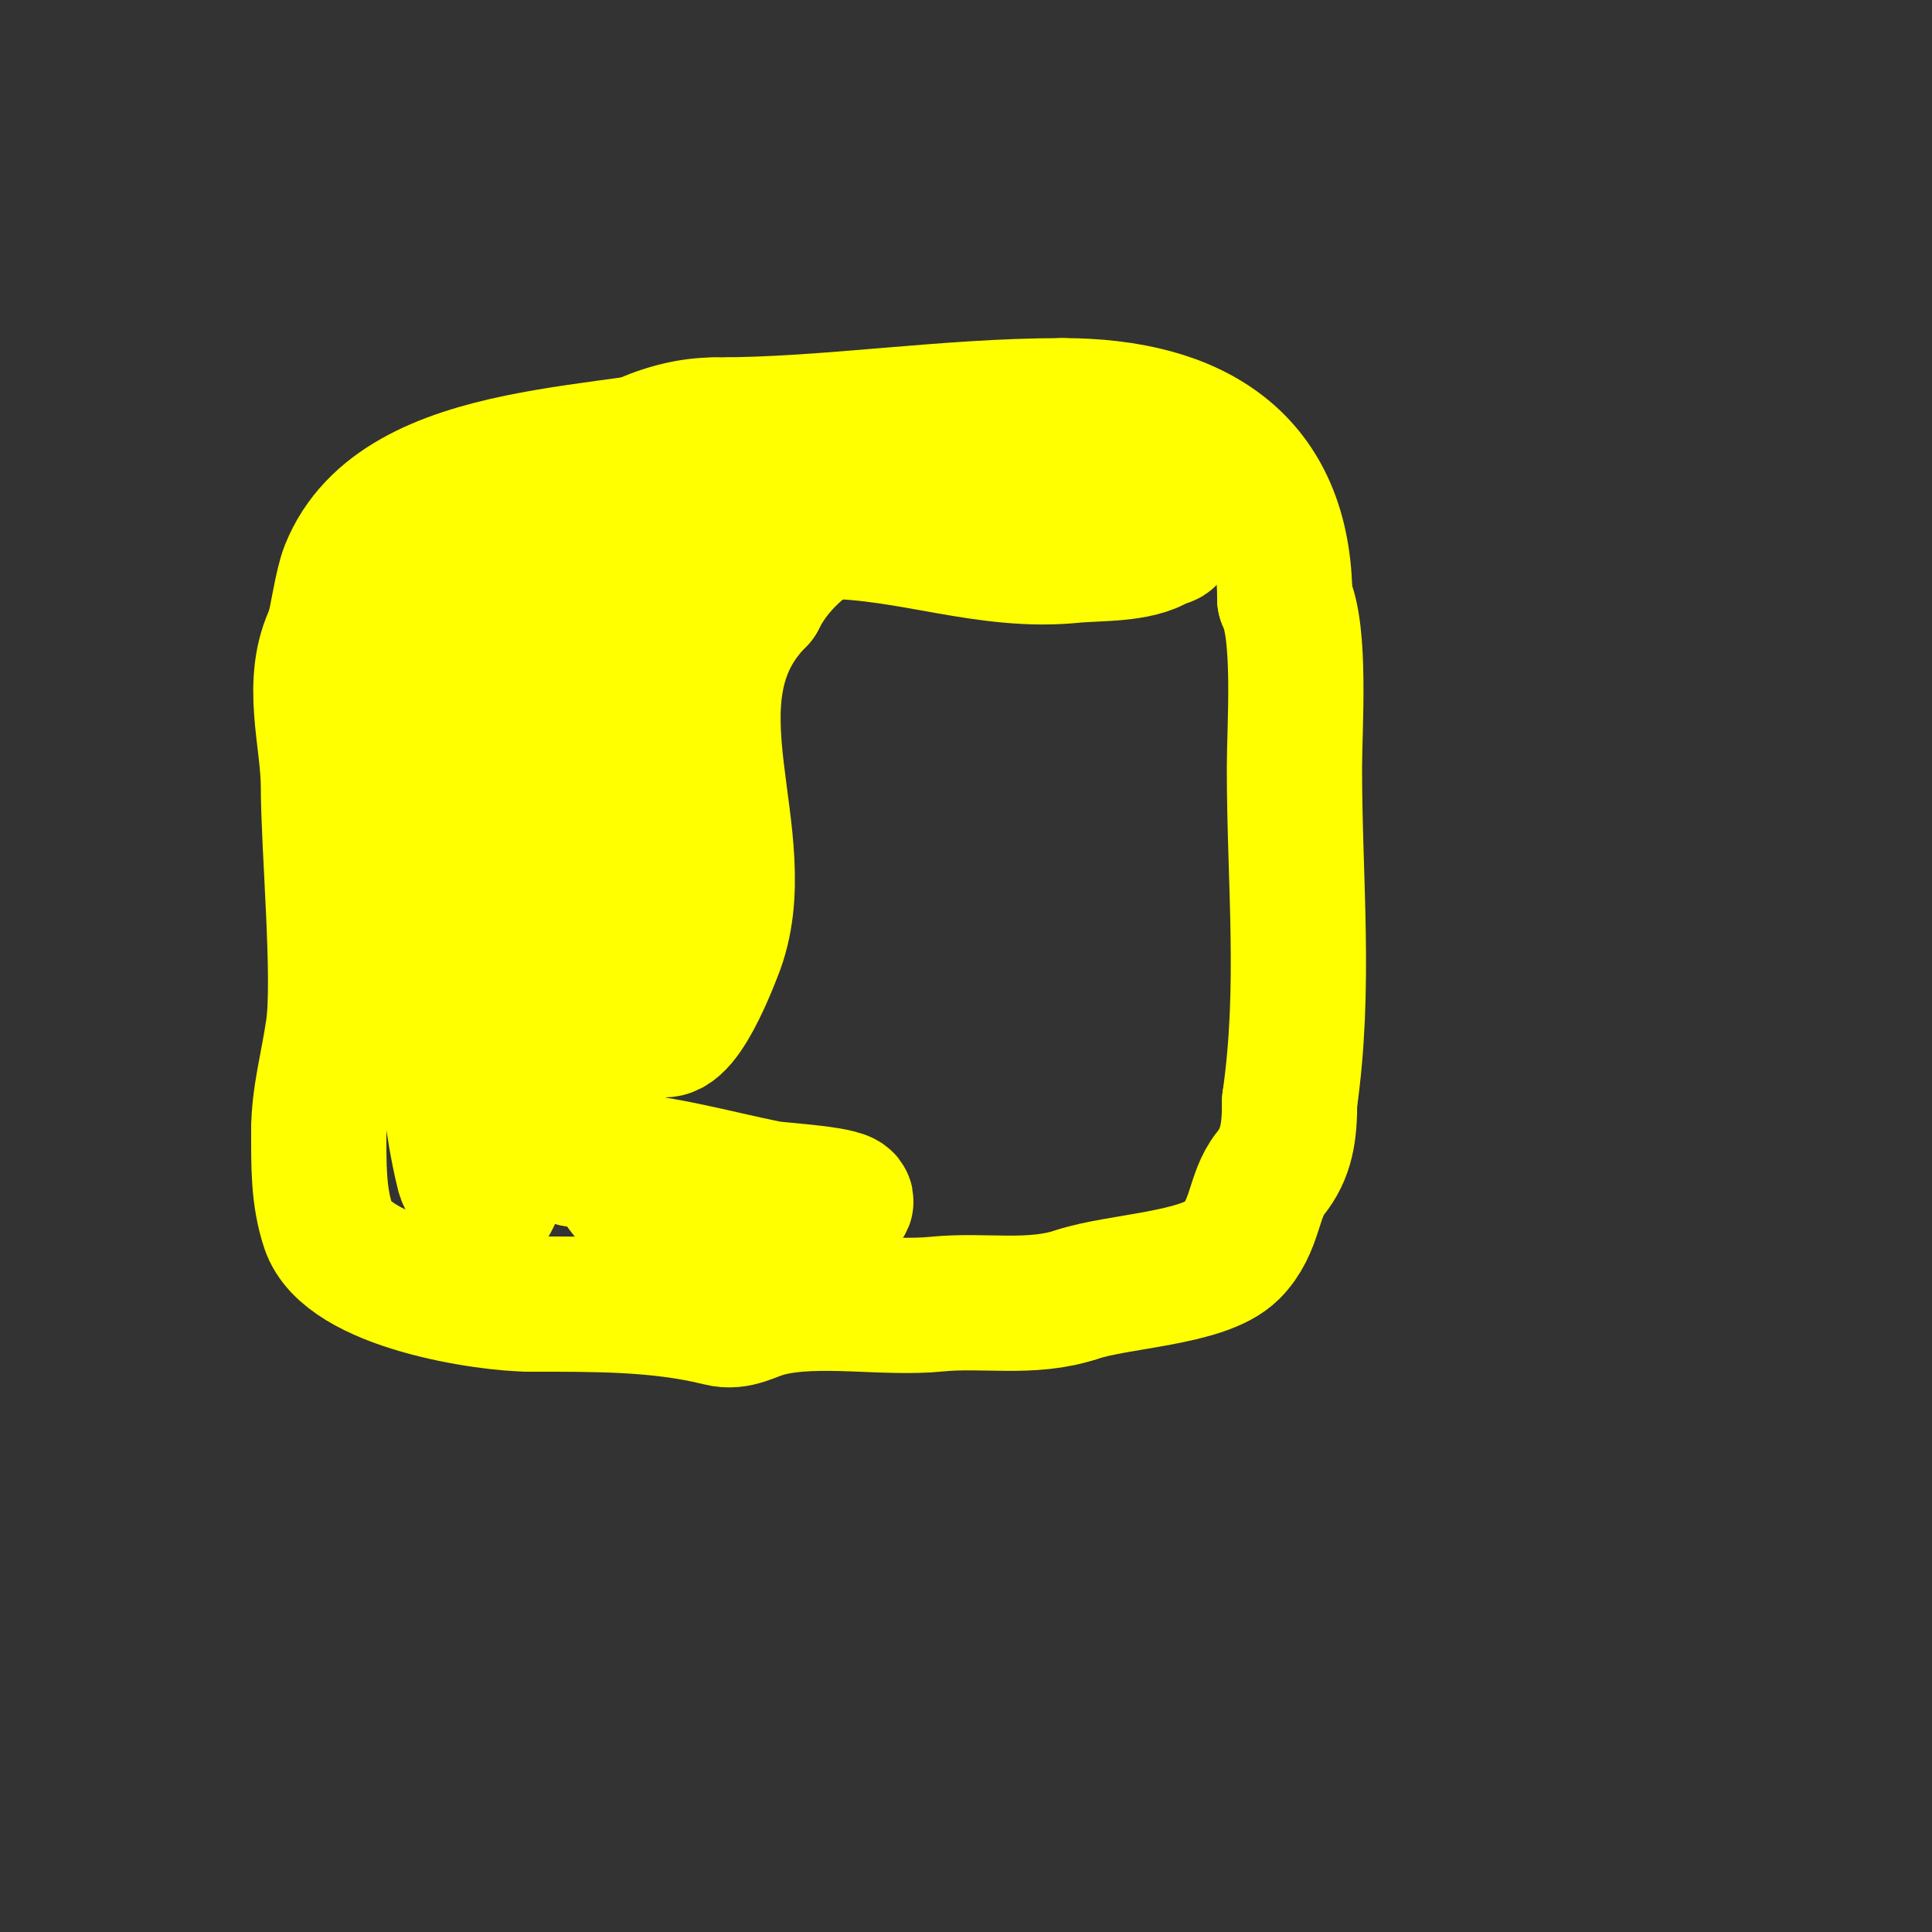 <svg viewBox='0 0 400 400' version='1.1' xmlns='http://www.w3.org/2000/svg' xmlns:xlink='http://www.w3.org/1999/xlink'><rect x="0" y="0" width="400" height="400" fill="#333333" stroke="none"/><g fill='none' stroke='#ffff00' stroke-width='28' stroke-linecap='round' stroke-linejoin='round'><path d='M151,88c-21.463,7.154 -68.267,3.169 -79,30c-1.226,3.066 -2.163,10.07 -3,13'/><path d='M69,131c-5.128,10.257 -1,21.66 -1,32c0,12.083 2.509,39.436 1,50c-1.035,7.245 -3,14.088 -3,21'/><path d='M66,234c0,7.123 -0.139,13.582 2,20c3.865,11.595 32.272,16 42,16'/><path d='M110,270c13.191,0 26.543,-0.114 39,3c3.82,0.955 6.353,-1.088 10,-2c10.424,-2.606 24.089,0.091 35,-1c9.792,-0.979 19.49,1.17 29,-2'/><path d='M223,268c8.5,-2.833 26.256,-3.256 32,-9c5.027,-5.027 4.424,-11.53 8,-16c3.393,-4.242 4,-8.56 4,-15'/><path d='M267,228c3.395,-23.762 1,-45.316 1,-69c0,-8.391 1.428,-28.144 -2,-35'/><path d='M266,124c0,-28.684 -18.792,-40 -46,-40'/><path d='M220,84c-24.365,0 -48.406,4 -72,4'/><path d='M148,88c-20.423,0 -44,21.643 -44,43c0,0.471 0.789,-0.578 1,-1c0.803,-1.606 1.565,-3.259 2,-5c0.572,-2.287 0.667,-4.667 1,-7'/><path d='M108,118c0,-21.178 -14.316,12.37 -16,17c-0.015,0.041 -2.66,11 0,11c2.557,0 8.391,-13.562 9,-16c0.572,-2.287 0.578,-4.681 1,-7c0.298,-1.64 1.179,-6.179 0,-5c-11.204,11.204 -11.471,42.293 -10,57'/><path d='M92,175c1.805,8.123 2.429,16.287 5,24c0.282,0.845 3,8 3,8c0,0 0,-2 0,-3c0,-5.627 0.431,-11.4 0,-17c-1.488,-19.349 -1.707,-48.293 13,-63'/><path d='M113,124c1.333,-1.333 2.667,-2.667 4,-4c1,-1 2.117,-1.896 3,-3c0.687,-0.858 8.811,-6.252 9,-6c5.823,7.764 -1.544,24.264 -3,33c-3.522,21.131 -5.565,50.008 9,67'/><path d='M135,211c4.383,8.767 11.957,-11.392 13,-14c9.396,-23.489 -11.483,-52.517 9,-73'/><path d='M157,124c10.319,-20.638 42.906,-26.637 64,-24c4.157,0.52 7.04,2 11,2'/><path d='M232,102c3.116,2.337 5.321,2.642 7,6c0.563,1.127 0.015,2.507 1,3c0.596,0.298 2,-0.667 2,0c0,0.745 -1.38,0.587 -2,1c-4.432,2.955 -12.621,2.462 -18,3c-17.682,1.768 -33.762,-5 -51,-5'/><path d='M171,110c-9.273,0 -17.786,-1.316 -27,0c-4.811,0.687 -11.887,6.258 -16,9c-19.367,12.911 -28.407,28.033 -33,51'/><path d='M95,170c0,13.252 -5.95,27.999 -4,41c1.506,10.04 2.512,22.046 5,32c0.648,2.591 4,4.751 4,7'/><path d='M100,250c2.168,2.168 9.382,-23.437 10,-29c1.165,-10.483 4.233,-20.855 7,-31c0.186,-0.684 2.907,-10 4,-10c5.127,0 5,10.946 5,14'/><path d='M126,194c0,16.56 -9.111,48.445 10,58c4.795,2.397 10.798,0 16,0'/><path d='M152,252c3.368,-1.123 21.929,-1.929 23,-3c1.762,-1.762 -13.822,-2.564 -16,-3c-11.227,-2.245 -23.915,-6 -35,-6'/><path d='M124,240c-1.667,0 -3.333,0 -5,0'/><path d='M119,240c0,-0.333 0,-0.667 0,-1'/></g>
</svg>